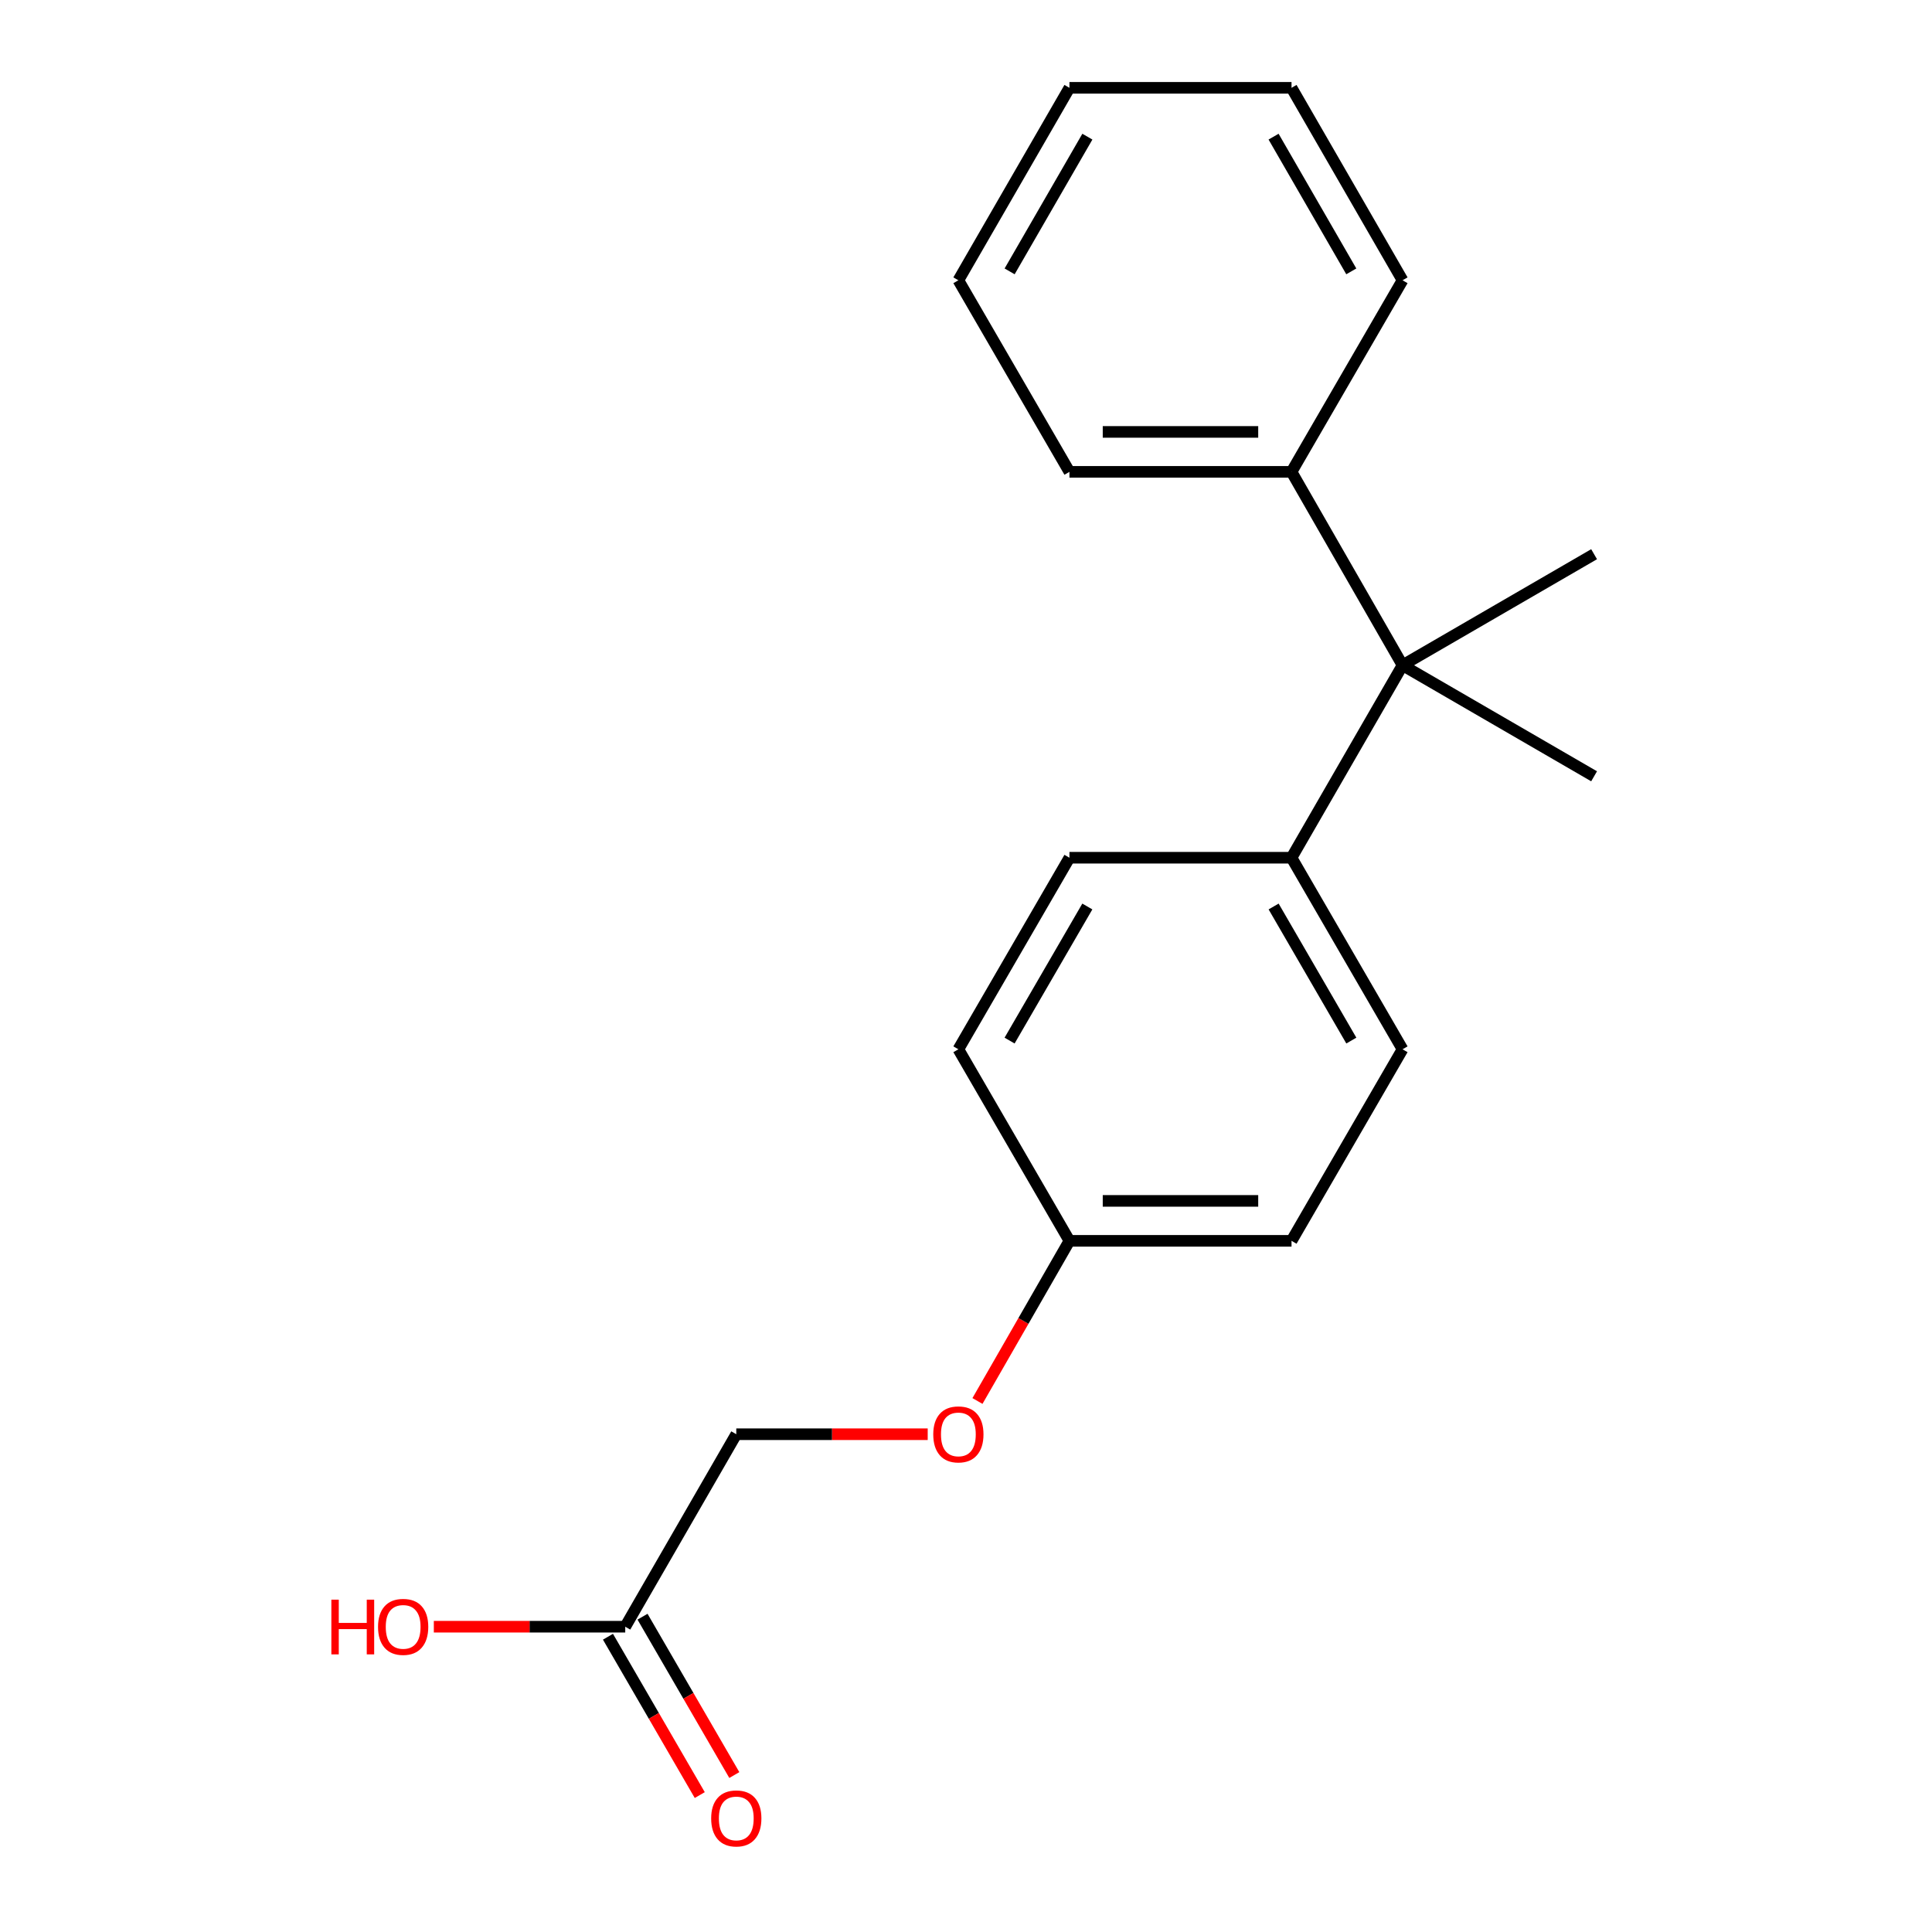 <?xml version='1.0' encoding='iso-8859-1'?>
<svg version='1.1' baseProfile='full'
              xmlns='http://www.w3.org/2000/svg'
                      xmlns:rdkit='http://www.rdkit.org/xml'
                      xmlns:xlink='http://www.w3.org/1999/xlink'
                  xml:space='preserve'
width='1000px' height='1000px' viewBox='0 0 1000 1000'>
<!-- END OF HEADER -->
<rect style='opacity:1.0;fill:#FFFFFF;stroke:none' width='1000' height='1000' x='0' y='0'> </rect>
<path class='bond-0' d='M 725.955,344.331 L 668.491,443.96' style='fill:none;fill-rule:evenodd;stroke:#000000;stroke-width:6px;stroke-linecap:butt;stroke-linejoin:miter;stroke-opacity:1' />
<path class='bond-2' d='M 725.955,344.331 L 668.491,244.231' style='fill:none;fill-rule:evenodd;stroke:#000000;stroke-width:6px;stroke-linecap:butt;stroke-linejoin:miter;stroke-opacity:1' />
<path class='bond-12' d='M 725.955,344.331 L 825.102,286.855' style='fill:none;fill-rule:evenodd;stroke:#000000;stroke-width:6px;stroke-linecap:butt;stroke-linejoin:miter;stroke-opacity:1' />
<path class='bond-13' d='M 725.955,344.331 L 825.102,401.807' style='fill:none;fill-rule:evenodd;stroke:#000000;stroke-width:6px;stroke-linecap:butt;stroke-linejoin:miter;stroke-opacity:1' />
<path class='bond-4' d='M 668.491,443.96 L 725.955,543.107' style='fill:none;fill-rule:evenodd;stroke:#000000;stroke-width:6px;stroke-linecap:butt;stroke-linejoin:miter;stroke-opacity:1' />
<path class='bond-4' d='M 659.223,469.2 L 699.448,538.602' style='fill:none;fill-rule:evenodd;stroke:#000000;stroke-width:6px;stroke-linecap:butt;stroke-linejoin:miter;stroke-opacity:1' />
<path class='bond-5' d='M 668.491,443.96 L 553.539,443.96' style='fill:none;fill-rule:evenodd;stroke:#000000;stroke-width:6px;stroke-linecap:butt;stroke-linejoin:miter;stroke-opacity:1' />
<path class='bond-1' d='M 323.624,841.983 L 381.1,742.354' style='fill:none;fill-rule:evenodd;stroke:#000000;stroke-width:6px;stroke-linecap:butt;stroke-linejoin:miter;stroke-opacity:1' />
<path class='bond-3' d='M 314.681,847.168 L 338.438,888.149' style='fill:none;fill-rule:evenodd;stroke:#000000;stroke-width:6px;stroke-linecap:butt;stroke-linejoin:miter;stroke-opacity:1' />
<path class='bond-3' d='M 338.438,888.149 L 362.195,929.13' style='fill:none;fill-rule:evenodd;stroke:#FF0000;stroke-width:6px;stroke-linecap:butt;stroke-linejoin:miter;stroke-opacity:1' />
<path class='bond-3' d='M 332.568,836.799 L 356.324,877.78' style='fill:none;fill-rule:evenodd;stroke:#000000;stroke-width:6px;stroke-linecap:butt;stroke-linejoin:miter;stroke-opacity:1' />
<path class='bond-3' d='M 356.324,877.78 L 380.081,918.761' style='fill:none;fill-rule:evenodd;stroke:#FF0000;stroke-width:6px;stroke-linecap:butt;stroke-linejoin:miter;stroke-opacity:1' />
<path class='bond-9' d='M 323.624,841.983 L 274.086,841.983' style='fill:none;fill-rule:evenodd;stroke:#000000;stroke-width:6px;stroke-linecap:butt;stroke-linejoin:miter;stroke-opacity:1' />
<path class='bond-9' d='M 274.086,841.983 L 224.547,841.983' style='fill:none;fill-rule:evenodd;stroke:#FF0000;stroke-width:6px;stroke-linecap:butt;stroke-linejoin:miter;stroke-opacity:1' />
<path class='bond-14' d='M 668.491,244.231 L 553.539,244.231' style='fill:none;fill-rule:evenodd;stroke:#000000;stroke-width:6px;stroke-linecap:butt;stroke-linejoin:miter;stroke-opacity:1' />
<path class='bond-14' d='M 651.248,223.556 L 570.782,223.556' style='fill:none;fill-rule:evenodd;stroke:#000000;stroke-width:6px;stroke-linecap:butt;stroke-linejoin:miter;stroke-opacity:1' />
<path class='bond-15' d='M 668.491,244.231 L 725.955,145.072' style='fill:none;fill-rule:evenodd;stroke:#000000;stroke-width:6px;stroke-linecap:butt;stroke-linejoin:miter;stroke-opacity:1' />
<path class='bond-11' d='M 725.955,543.107 L 668.491,642.254' style='fill:none;fill-rule:evenodd;stroke:#000000;stroke-width:6px;stroke-linecap:butt;stroke-linejoin:miter;stroke-opacity:1' />
<path class='bond-10' d='M 553.539,443.96 L 496.052,543.107' style='fill:none;fill-rule:evenodd;stroke:#000000;stroke-width:6px;stroke-linecap:butt;stroke-linejoin:miter;stroke-opacity:1' />
<path class='bond-10' d='M 562.802,469.203 L 522.561,538.605' style='fill:none;fill-rule:evenodd;stroke:#000000;stroke-width:6px;stroke-linecap:butt;stroke-linejoin:miter;stroke-opacity:1' />
<path class='bond-6' d='M 505.933,725.148 L 529.736,683.701' style='fill:none;fill-rule:evenodd;stroke:#FF0000;stroke-width:6px;stroke-linecap:butt;stroke-linejoin:miter;stroke-opacity:1' />
<path class='bond-6' d='M 529.736,683.701 L 553.539,642.254' style='fill:none;fill-rule:evenodd;stroke:#000000;stroke-width:6px;stroke-linecap:butt;stroke-linejoin:miter;stroke-opacity:1' />
<path class='bond-7' d='M 480.178,742.354 L 430.639,742.354' style='fill:none;fill-rule:evenodd;stroke:#FF0000;stroke-width:6px;stroke-linecap:butt;stroke-linejoin:miter;stroke-opacity:1' />
<path class='bond-7' d='M 430.639,742.354 L 381.1,742.354' style='fill:none;fill-rule:evenodd;stroke:#000000;stroke-width:6px;stroke-linecap:butt;stroke-linejoin:miter;stroke-opacity:1' />
<path class='bond-8' d='M 553.539,642.254 L 496.052,543.107' style='fill:none;fill-rule:evenodd;stroke:#000000;stroke-width:6px;stroke-linecap:butt;stroke-linejoin:miter;stroke-opacity:1' />
<path class='bond-19' d='M 553.539,642.254 L 668.491,642.254' style='fill:none;fill-rule:evenodd;stroke:#000000;stroke-width:6px;stroke-linecap:butt;stroke-linejoin:miter;stroke-opacity:1' />
<path class='bond-19' d='M 570.782,621.579 L 651.248,621.579' style='fill:none;fill-rule:evenodd;stroke:#000000;stroke-width:6px;stroke-linecap:butt;stroke-linejoin:miter;stroke-opacity:1' />
<path class='bond-16' d='M 553.539,244.231 L 496.052,145.072' style='fill:none;fill-rule:evenodd;stroke:#000000;stroke-width:6px;stroke-linecap:butt;stroke-linejoin:miter;stroke-opacity:1' />
<path class='bond-17' d='M 725.955,145.072 L 668.491,45.455' style='fill:none;fill-rule:evenodd;stroke:#000000;stroke-width:6px;stroke-linecap:butt;stroke-linejoin:miter;stroke-opacity:1' />
<path class='bond-17' d='M 699.426,140.46 L 659.201,70.728' style='fill:none;fill-rule:evenodd;stroke:#000000;stroke-width:6px;stroke-linecap:butt;stroke-linejoin:miter;stroke-opacity:1' />
<path class='bond-20' d='M 496.052,145.072 L 553.539,45.455' style='fill:none;fill-rule:evenodd;stroke:#000000;stroke-width:6px;stroke-linecap:butt;stroke-linejoin:miter;stroke-opacity:1' />
<path class='bond-20' d='M 522.582,140.463 L 562.823,70.731' style='fill:none;fill-rule:evenodd;stroke:#000000;stroke-width:6px;stroke-linecap:butt;stroke-linejoin:miter;stroke-opacity:1' />
<path class='bond-18' d='M 668.491,45.455 L 553.539,45.455' style='fill:none;fill-rule:evenodd;stroke:#000000;stroke-width:6px;stroke-linecap:butt;stroke-linejoin:miter;stroke-opacity:1' />
<path  class='atom-4' d='M 368.1 941.21
Q 368.1 934.41, 371.46 930.61
Q 374.82 926.81, 381.1 926.81
Q 387.38 926.81, 390.74 930.61
Q 394.1 934.41, 394.1 941.21
Q 394.1 948.09, 390.7 952.01
Q 387.3 955.89, 381.1 955.89
Q 374.86 955.89, 371.46 952.01
Q 368.1 948.13, 368.1 941.21
M 381.1 952.69
Q 385.42 952.69, 387.74 949.81
Q 390.1 946.89, 390.1 941.21
Q 390.1 935.65, 387.74 932.85
Q 385.42 930.01, 381.1 930.01
Q 376.78 930.01, 374.42 932.81
Q 372.1 935.61, 372.1 941.21
Q 372.1 946.93, 374.42 949.81
Q 376.78 952.69, 381.1 952.69
' fill='#FF0000'/>
<path  class='atom-7' d='M 483.052 742.434
Q 483.052 735.634, 486.412 731.834
Q 489.772 728.034, 496.052 728.034
Q 502.332 728.034, 505.692 731.834
Q 509.052 735.634, 509.052 742.434
Q 509.052 749.314, 505.652 753.234
Q 502.252 757.114, 496.052 757.114
Q 489.812 757.114, 486.412 753.234
Q 483.052 749.354, 483.052 742.434
M 496.052 753.914
Q 500.372 753.914, 502.692 751.034
Q 505.052 748.114, 505.052 742.434
Q 505.052 736.874, 502.692 734.074
Q 500.372 731.234, 496.052 731.234
Q 491.732 731.234, 489.372 734.034
Q 487.052 736.834, 487.052 742.434
Q 487.052 748.154, 489.372 751.034
Q 491.732 753.914, 496.052 753.914
' fill='#FF0000'/>
<path  class='atom-10' d='M 171.513 827.983
L 175.353 827.983
L 175.353 840.023
L 189.833 840.023
L 189.833 827.983
L 193.673 827.983
L 193.673 856.303
L 189.833 856.303
L 189.833 843.223
L 175.353 843.223
L 175.353 856.303
L 171.513 856.303
L 171.513 827.983
' fill='#FF0000'/>
<path  class='atom-10' d='M 195.673 842.063
Q 195.673 835.263, 199.033 831.463
Q 202.393 827.663, 208.673 827.663
Q 214.953 827.663, 218.313 831.463
Q 221.673 835.263, 221.673 842.063
Q 221.673 848.943, 218.273 852.863
Q 214.873 856.743, 208.673 856.743
Q 202.433 856.743, 199.033 852.863
Q 195.673 848.983, 195.673 842.063
M 208.673 853.543
Q 212.993 853.543, 215.313 850.663
Q 217.673 847.743, 217.673 842.063
Q 217.673 836.503, 215.313 833.703
Q 212.993 830.863, 208.673 830.863
Q 204.353 830.863, 201.993 833.663
Q 199.673 836.463, 199.673 842.063
Q 199.673 847.783, 201.993 850.663
Q 204.353 853.543, 208.673 853.543
' fill='#FF0000'/>
</svg>
